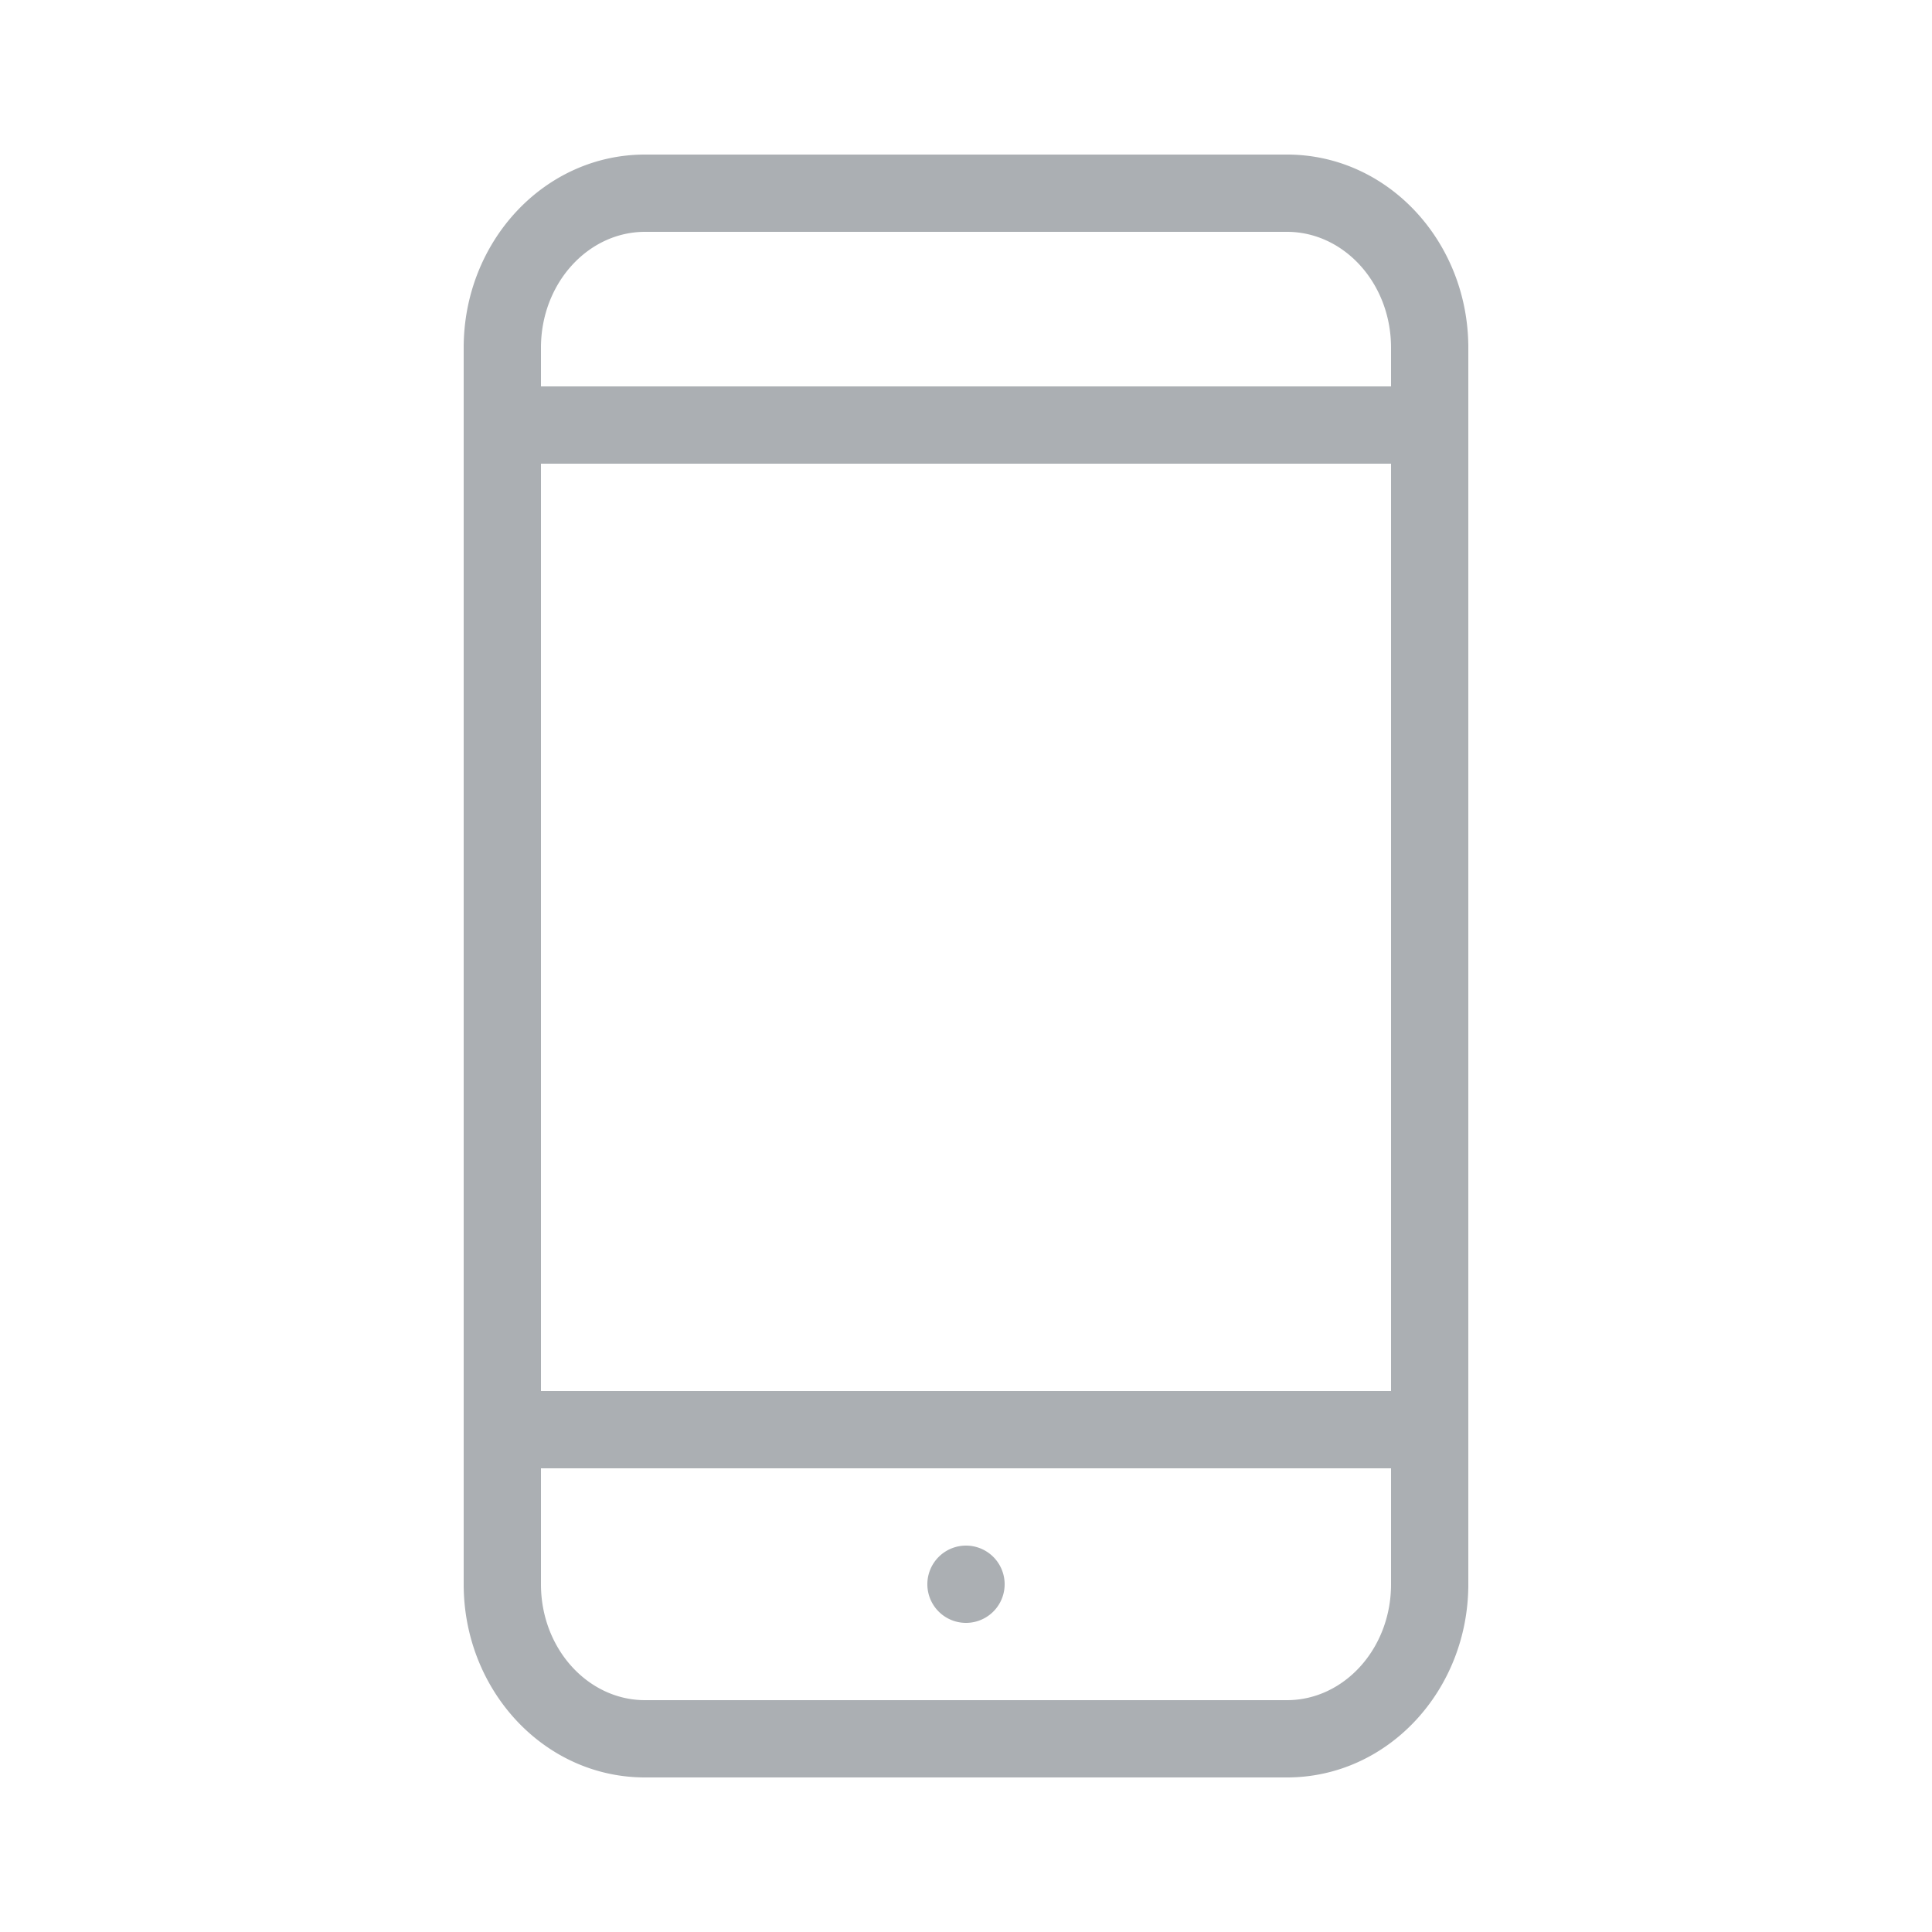 <svg width="25" height="25" fill="none" xmlns="http://www.w3.org/2000/svg">
    <g fill-rule="evenodd" clip-rule="evenodd" fill="#ABAFB3">
        <path d="M18.5 6h-12a.5.5 0 0 1 0-1h12a.5.5 0 0 1 0 1Zm0 13h-12a.5.5 0 0 1 0-1h12a.5.5 0 0 1 0 1Z"/>
        <path d="M19 4.5v16c0 1.372-1.041 2.5-2.346 2.5H8.346C7.041 23 6 21.872 6 20.5v-16C6 3.128 7.041 2 8.346 2h8.308C17.959 2 19 3.128 19 4.5Zm-1 0c0-.837-.612-1.5-1.346-1.5H8.346C7.612 3 7 3.663 7 4.5v16c0 .837.612 1.5 1.346 1.5h8.308c.734 0 1.346-.663 1.346-1.5v-16ZM12.5 21a.5.5 0 1 0 0-1 .5.5 0 0 0 0 1Z"/>
    </g>
</svg>

